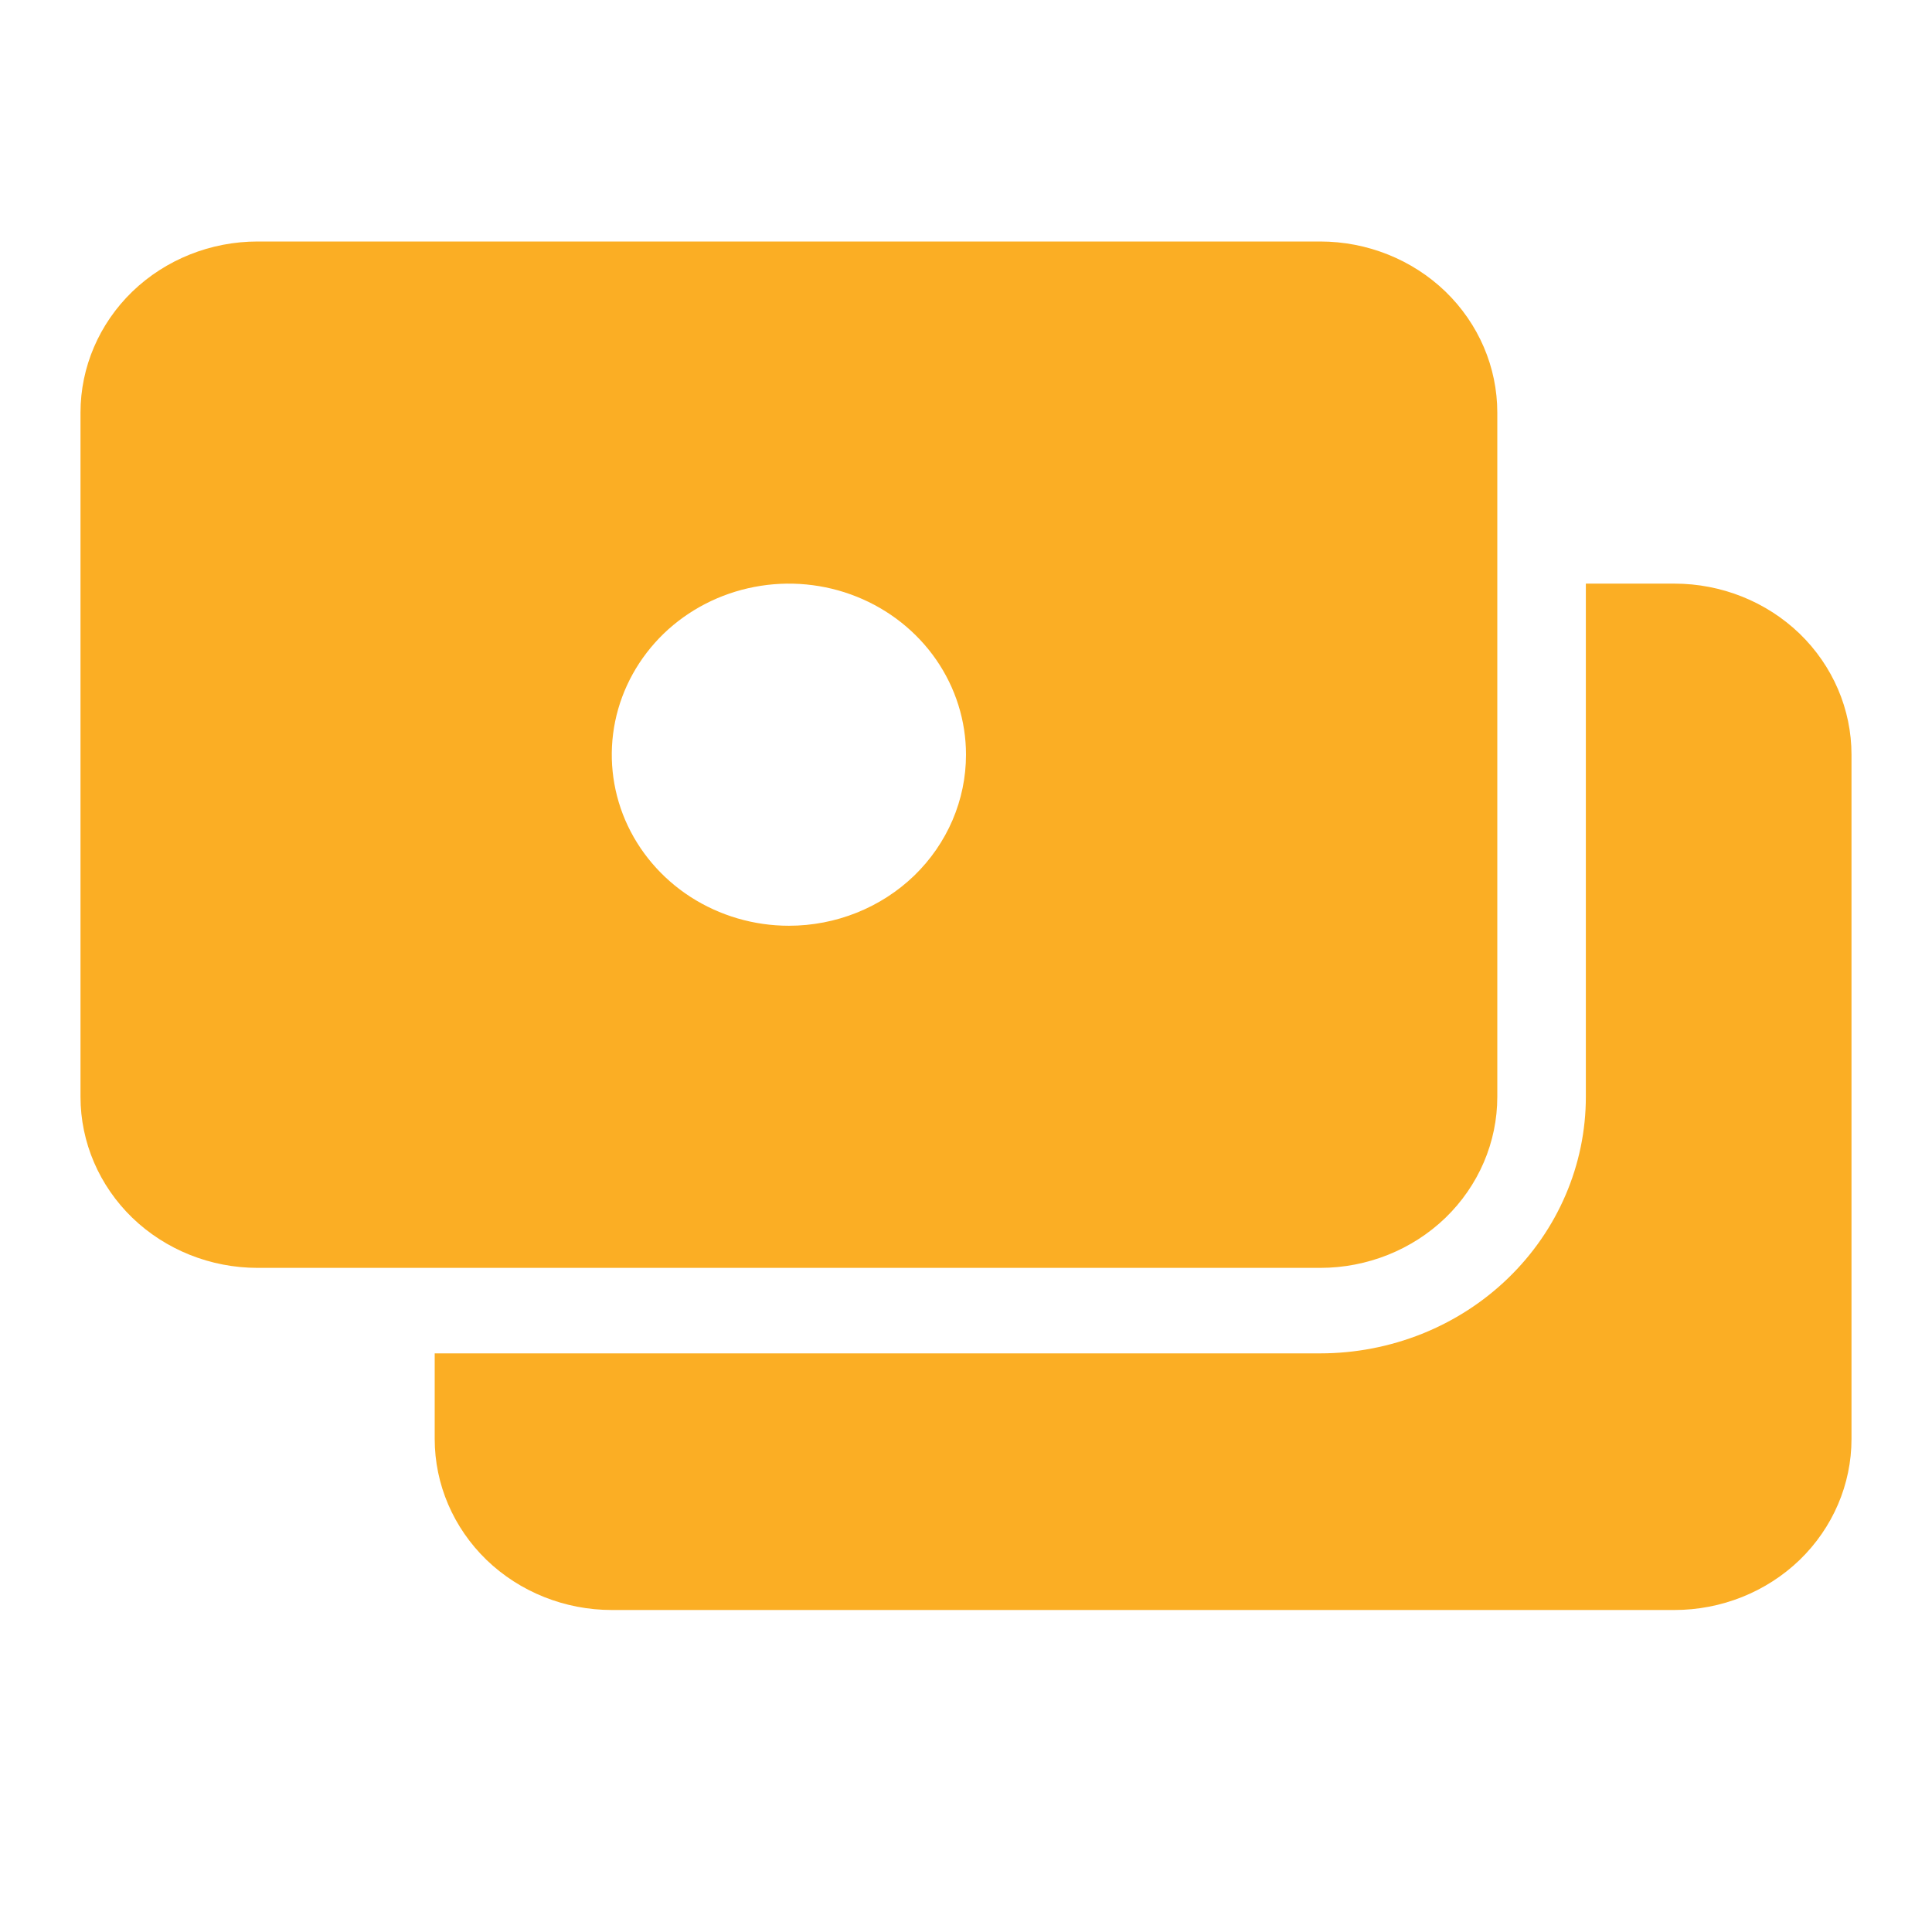 <svg width="24" height="24" viewBox="0 0 24 24" fill="none" xmlns="http://www.w3.org/2000/svg">
<path d="M16.4 3H3.2C2.617 3 2.057 3.224 1.644 3.622C1.232 4.021 1 4.561 1 5.125V13.625C1 14.189 1.232 14.729 1.644 15.128C2.057 15.526 2.617 15.75 3.2 15.75H16.4C16.983 15.75 17.543 15.526 17.956 15.128C18.368 14.729 18.6 14.189 18.6 13.625V5.125C18.6 4.561 18.368 4.021 17.956 3.622C17.543 3.224 16.983 3 16.4 3ZM9.8 11.5C9.365 11.5 8.94 11.375 8.578 11.142C8.216 10.908 7.934 10.576 7.767 10.188C7.601 9.8 7.557 9.373 7.642 8.96C7.727 8.548 7.937 8.17 8.244 7.872C8.552 7.575 8.944 7.373 9.371 7.291C9.798 7.209 10.24 7.251 10.642 7.412C11.044 7.573 11.387 7.845 11.629 8.194C11.871 8.544 12 8.955 12 9.375C12 9.939 11.768 10.479 11.356 10.878C10.943 11.276 10.383 11.5 9.8 11.5ZM23 9.375V17.875C23 18.439 22.768 18.979 22.356 19.378C21.943 19.776 21.384 20 20.8 20H7.6C7.017 20 6.457 19.776 6.044 19.378C5.632 18.979 5.4 18.439 5.4 17.875V16.812H16.4C17.275 16.812 18.115 16.477 18.733 15.879C19.352 15.281 19.7 14.47 19.7 13.625V7.25H20.8C21.384 7.25 21.943 7.474 22.356 7.872C22.768 8.271 23 8.811 23 9.375Z" fill="#FBAE24"/>
</svg>
